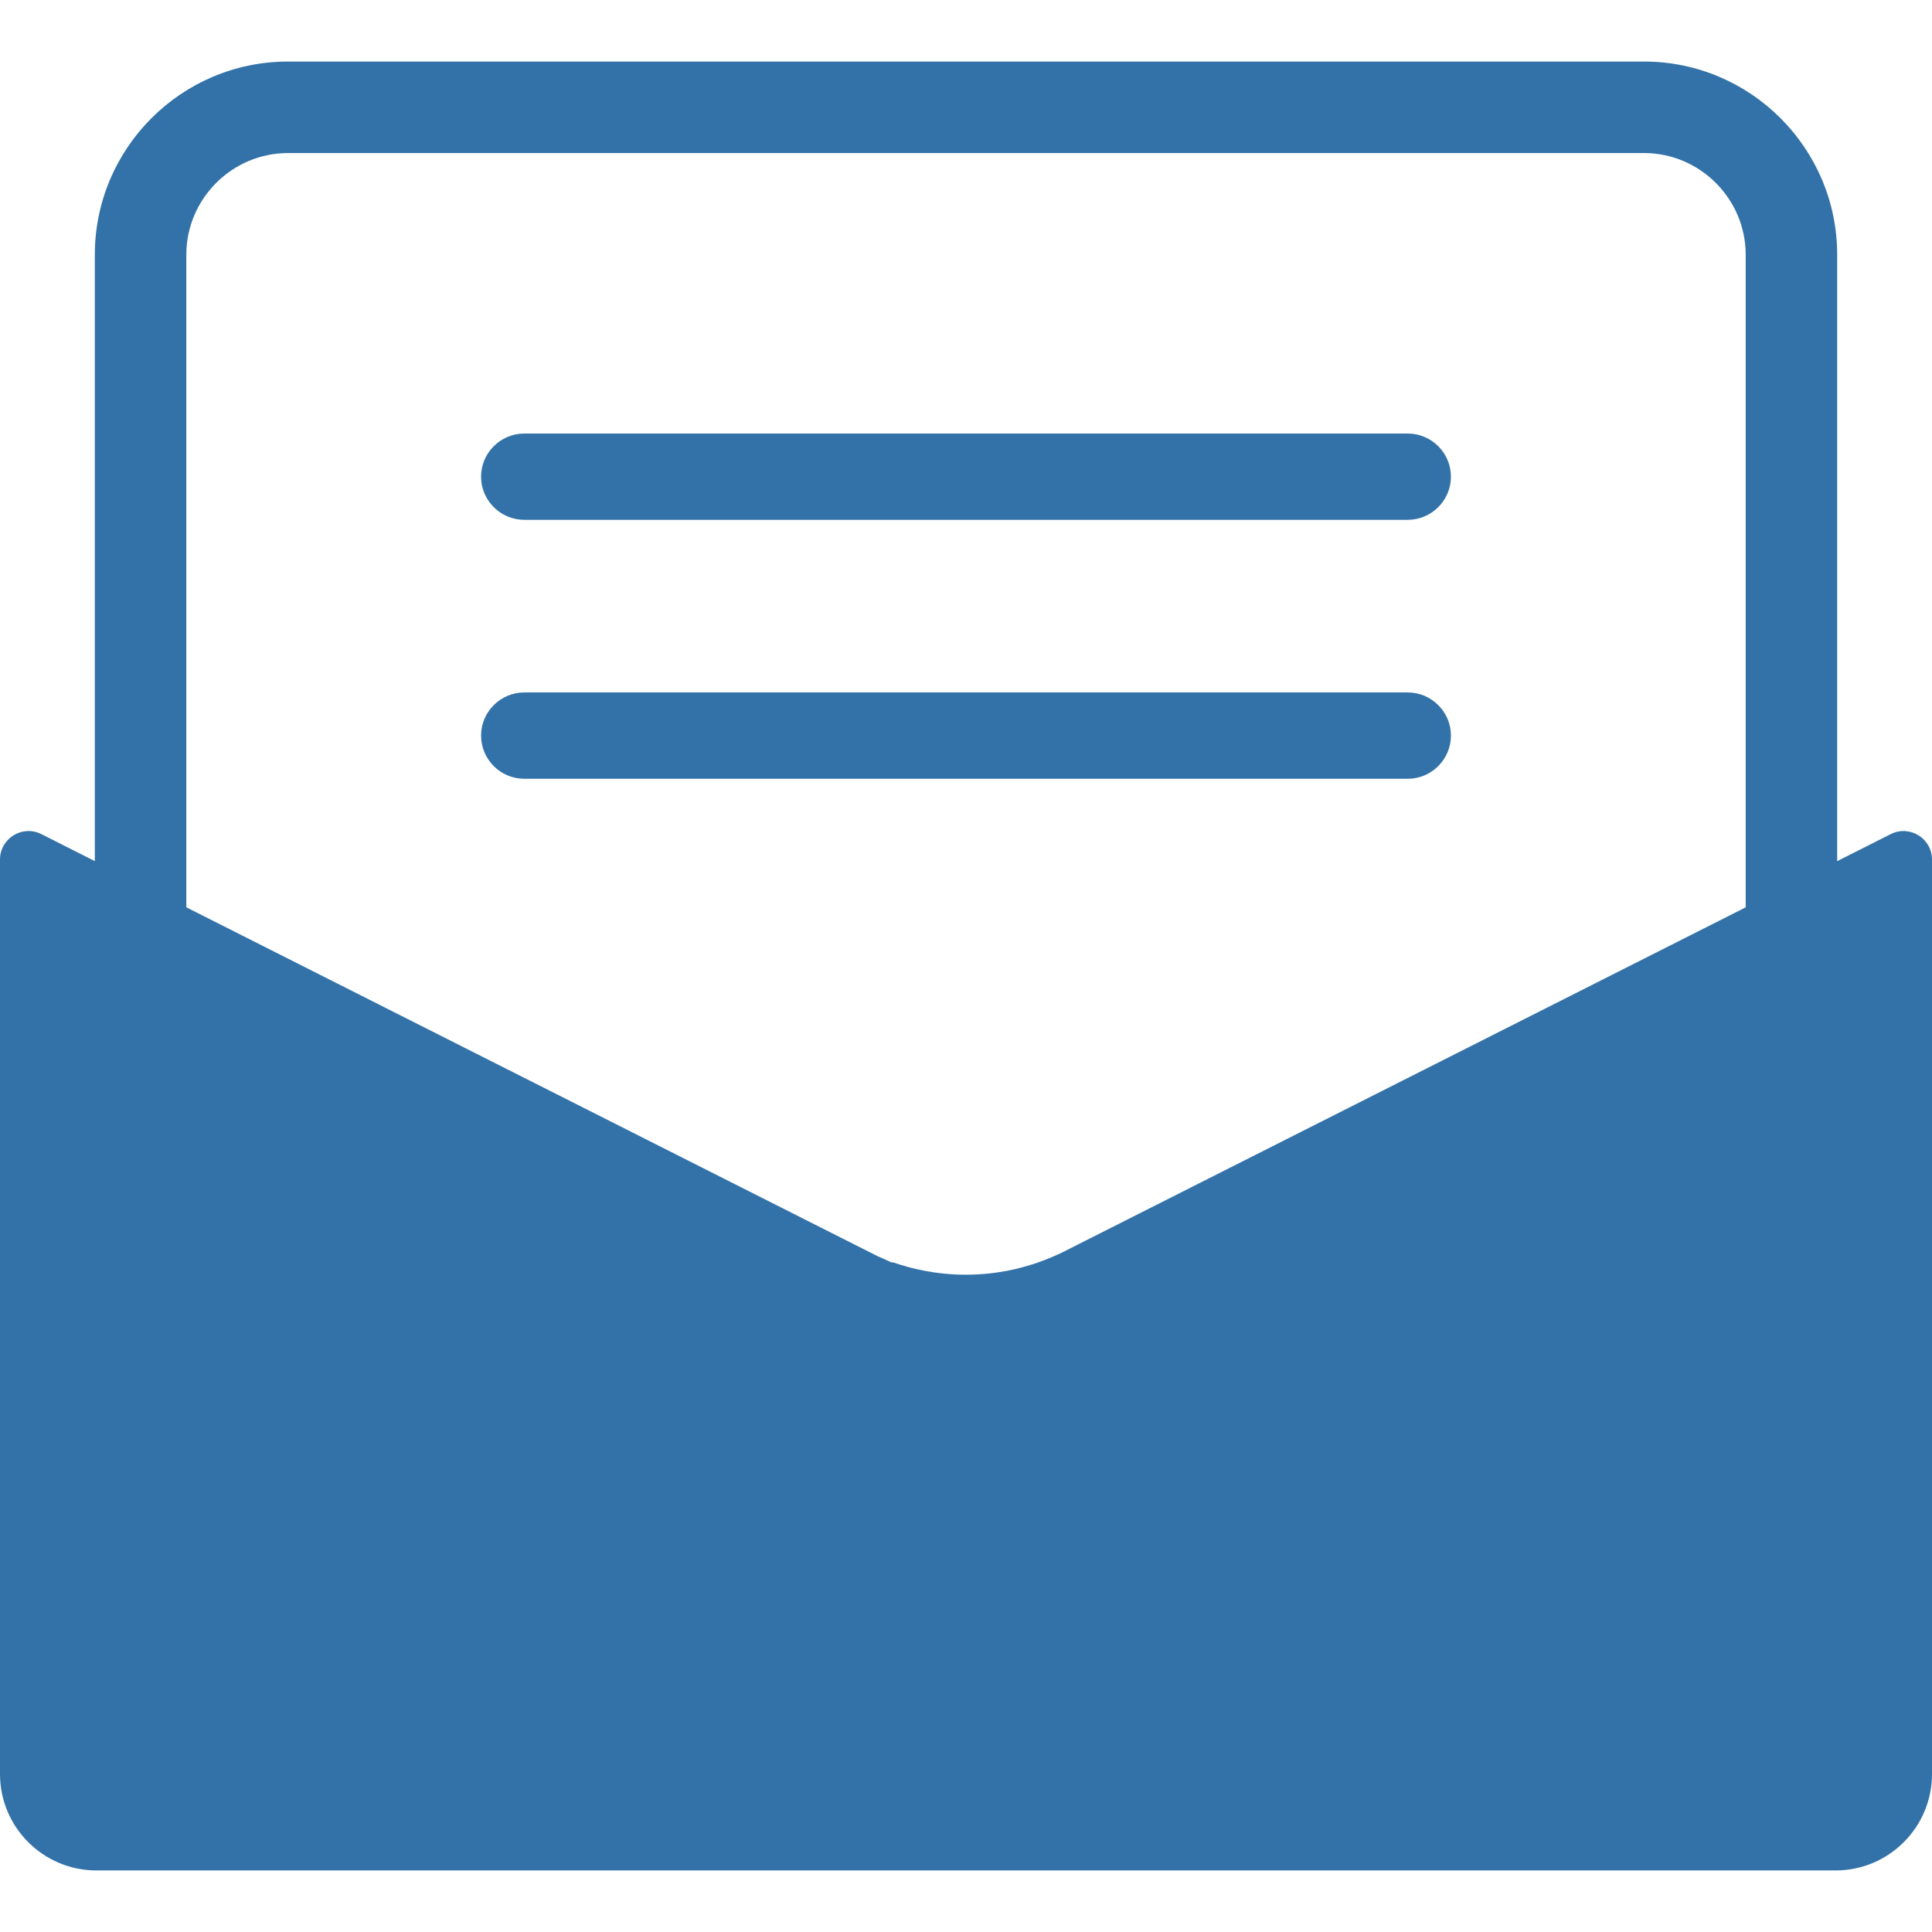 <?xml version="1.0" encoding="UTF-8"?>
<svg id="_圖層_1" data-name="圖層_1" xmlns="http://www.w3.org/2000/svg" version="1.1" viewBox="0 0 100 100">
  <!-- Generator: Adobe Illustrator 29.5.1, SVG Export Plug-In . SVG Version: 2.1.0 Build 141)  -->
  <path d="M97.859,43.175c-.755.381-1.692.854-2.767,1.398V13.184c0-5.513-4.485-9.998-9.998-9.998H14.906c-5.513,0-9.998,4.485-9.998,9.998v31.387c-1.076-.543-2.012-1.016-2.767-1.397-.982-.496-2.141.219-2.141,1.319v47.328c0,2.757,2.235,4.993,4.993,4.993h90.015c2.757,0,4.993-2.235,4.993-4.993v-47.327c0-1.101-1.159-1.815-2.141-1.319ZM90.356,46.964c-13.231,6.681-35.393,17.87-35.393,17.87-1.58.759-3.252,1.144-4.97,1.144h0c-1.525,0-2.81-.305-3.756-.636h-.093l-.454-.208c-.051-.021-.247-.105-.247-.105,0,0-22.459-11.333-35.799-18.067V13.184c0-2.894,2.368-5.262,5.262-5.262h70.188c2.894,0,5.262,2.368,5.262,5.262v33.78ZM72.866,35.841H27.134c-1.228,0-2.234,1.005-2.234,2.234s1.005,2.234,2.234,2.234h45.733c1.228,0,2.233-1.005,2.233-2.234s-1.005-2.234-2.233-2.234ZM72.866,22.44H27.134c-1.228,0-2.234,1.005-2.234,2.233s1.005,2.233,2.234,2.233h45.733c1.228,0,2.233-1.005,2.233-2.233s-1.005-2.233-2.233-2.233Z" style="fill: #3372a8;"/>
</svg>
